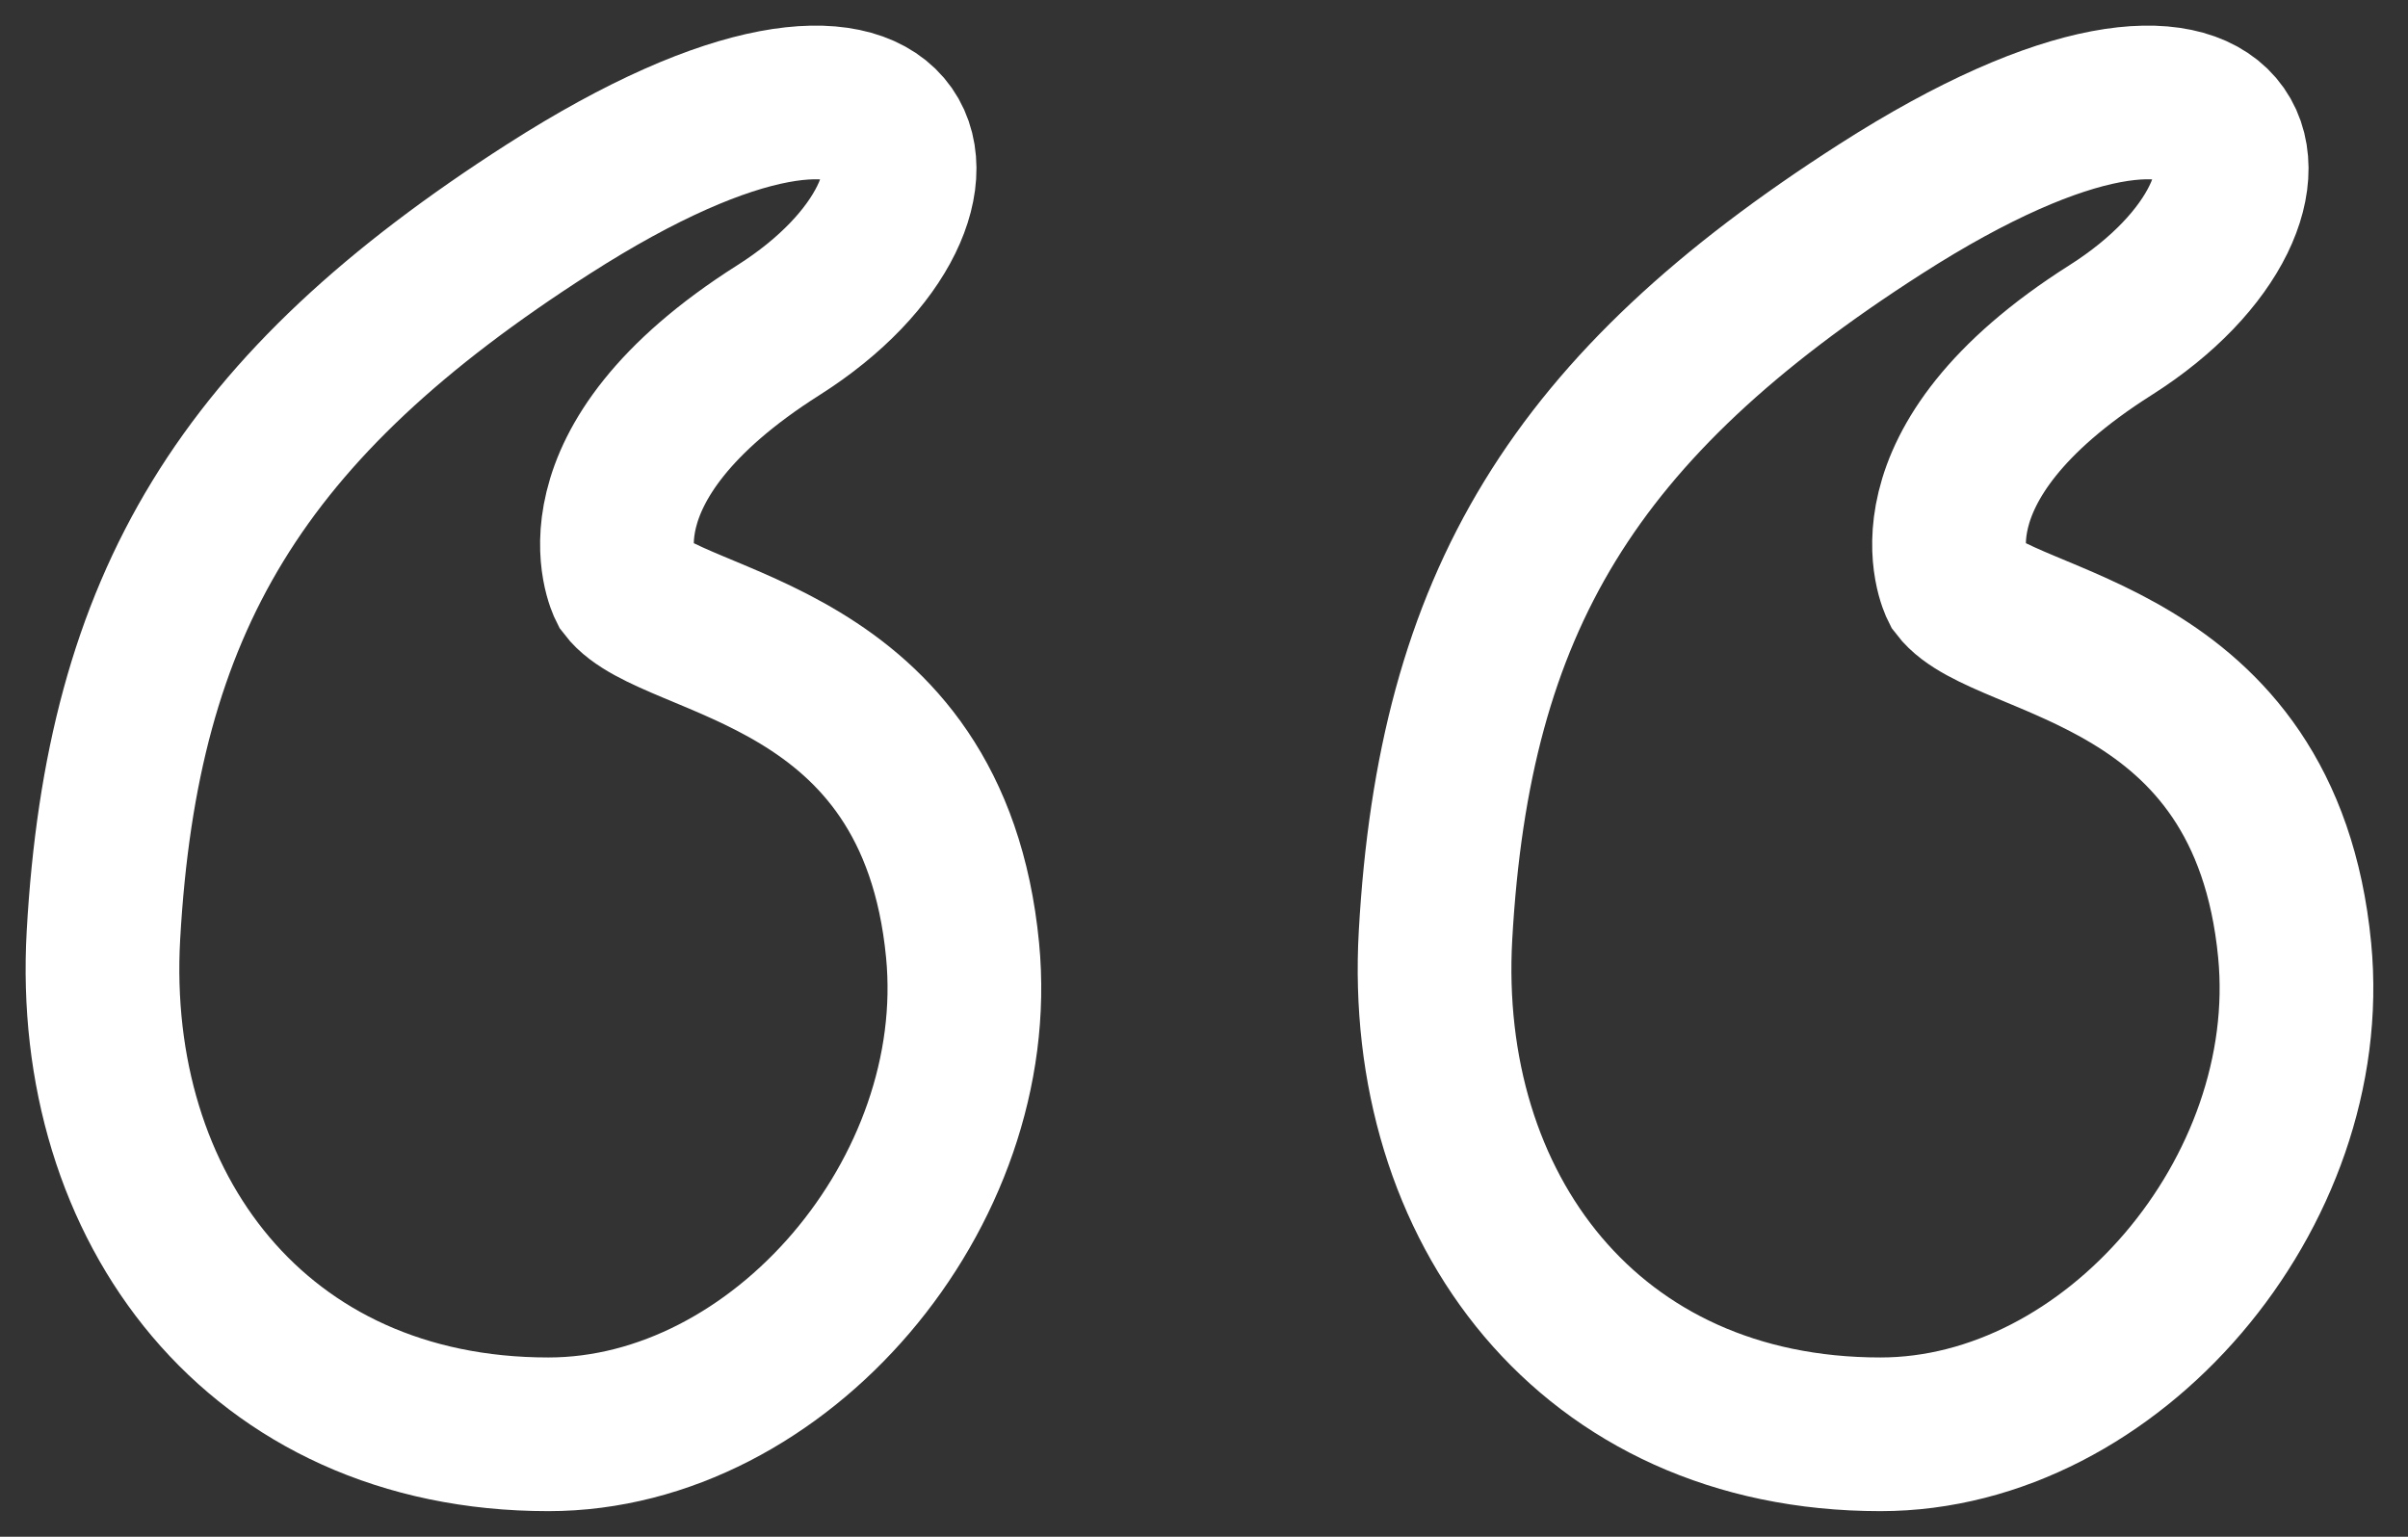 <svg width="47" height="30" viewBox="0 0 47 30" fill="none" xmlns="http://www.w3.org/2000/svg">
<rect x="0" y="0" width="47" height="30" fill="#333333" stroke="none"/>
<path d="M15.195 6.444C19.387 3.787 18.073 -0.643 10.703 4.081C4.714 7.92 2.385 11.759 2.019 18.255C1.719 23.571 5.013 28 10.703 28C15.228 28 19.244 23.276 18.788 18.551C18.218 12.645 13.098 12.645 12.2 11.464C12.2 11.464 11.002 9.101 15.195 6.444Z" stroke="white" stroke-width="3"/>
<path d="M41.195 6.444C45.387 3.787 44.073 -0.643 36.703 4.081C30.714 7.92 28.385 11.759 28.019 18.255C27.719 23.571 31.013 28 36.703 28C41.228 28 45.244 23.276 44.788 18.551C44.218 12.645 39.099 12.645 38.2 11.464C38.2 11.464 37.002 9.101 41.195 6.444Z" stroke="white" stroke-width="3"/>
</svg>
